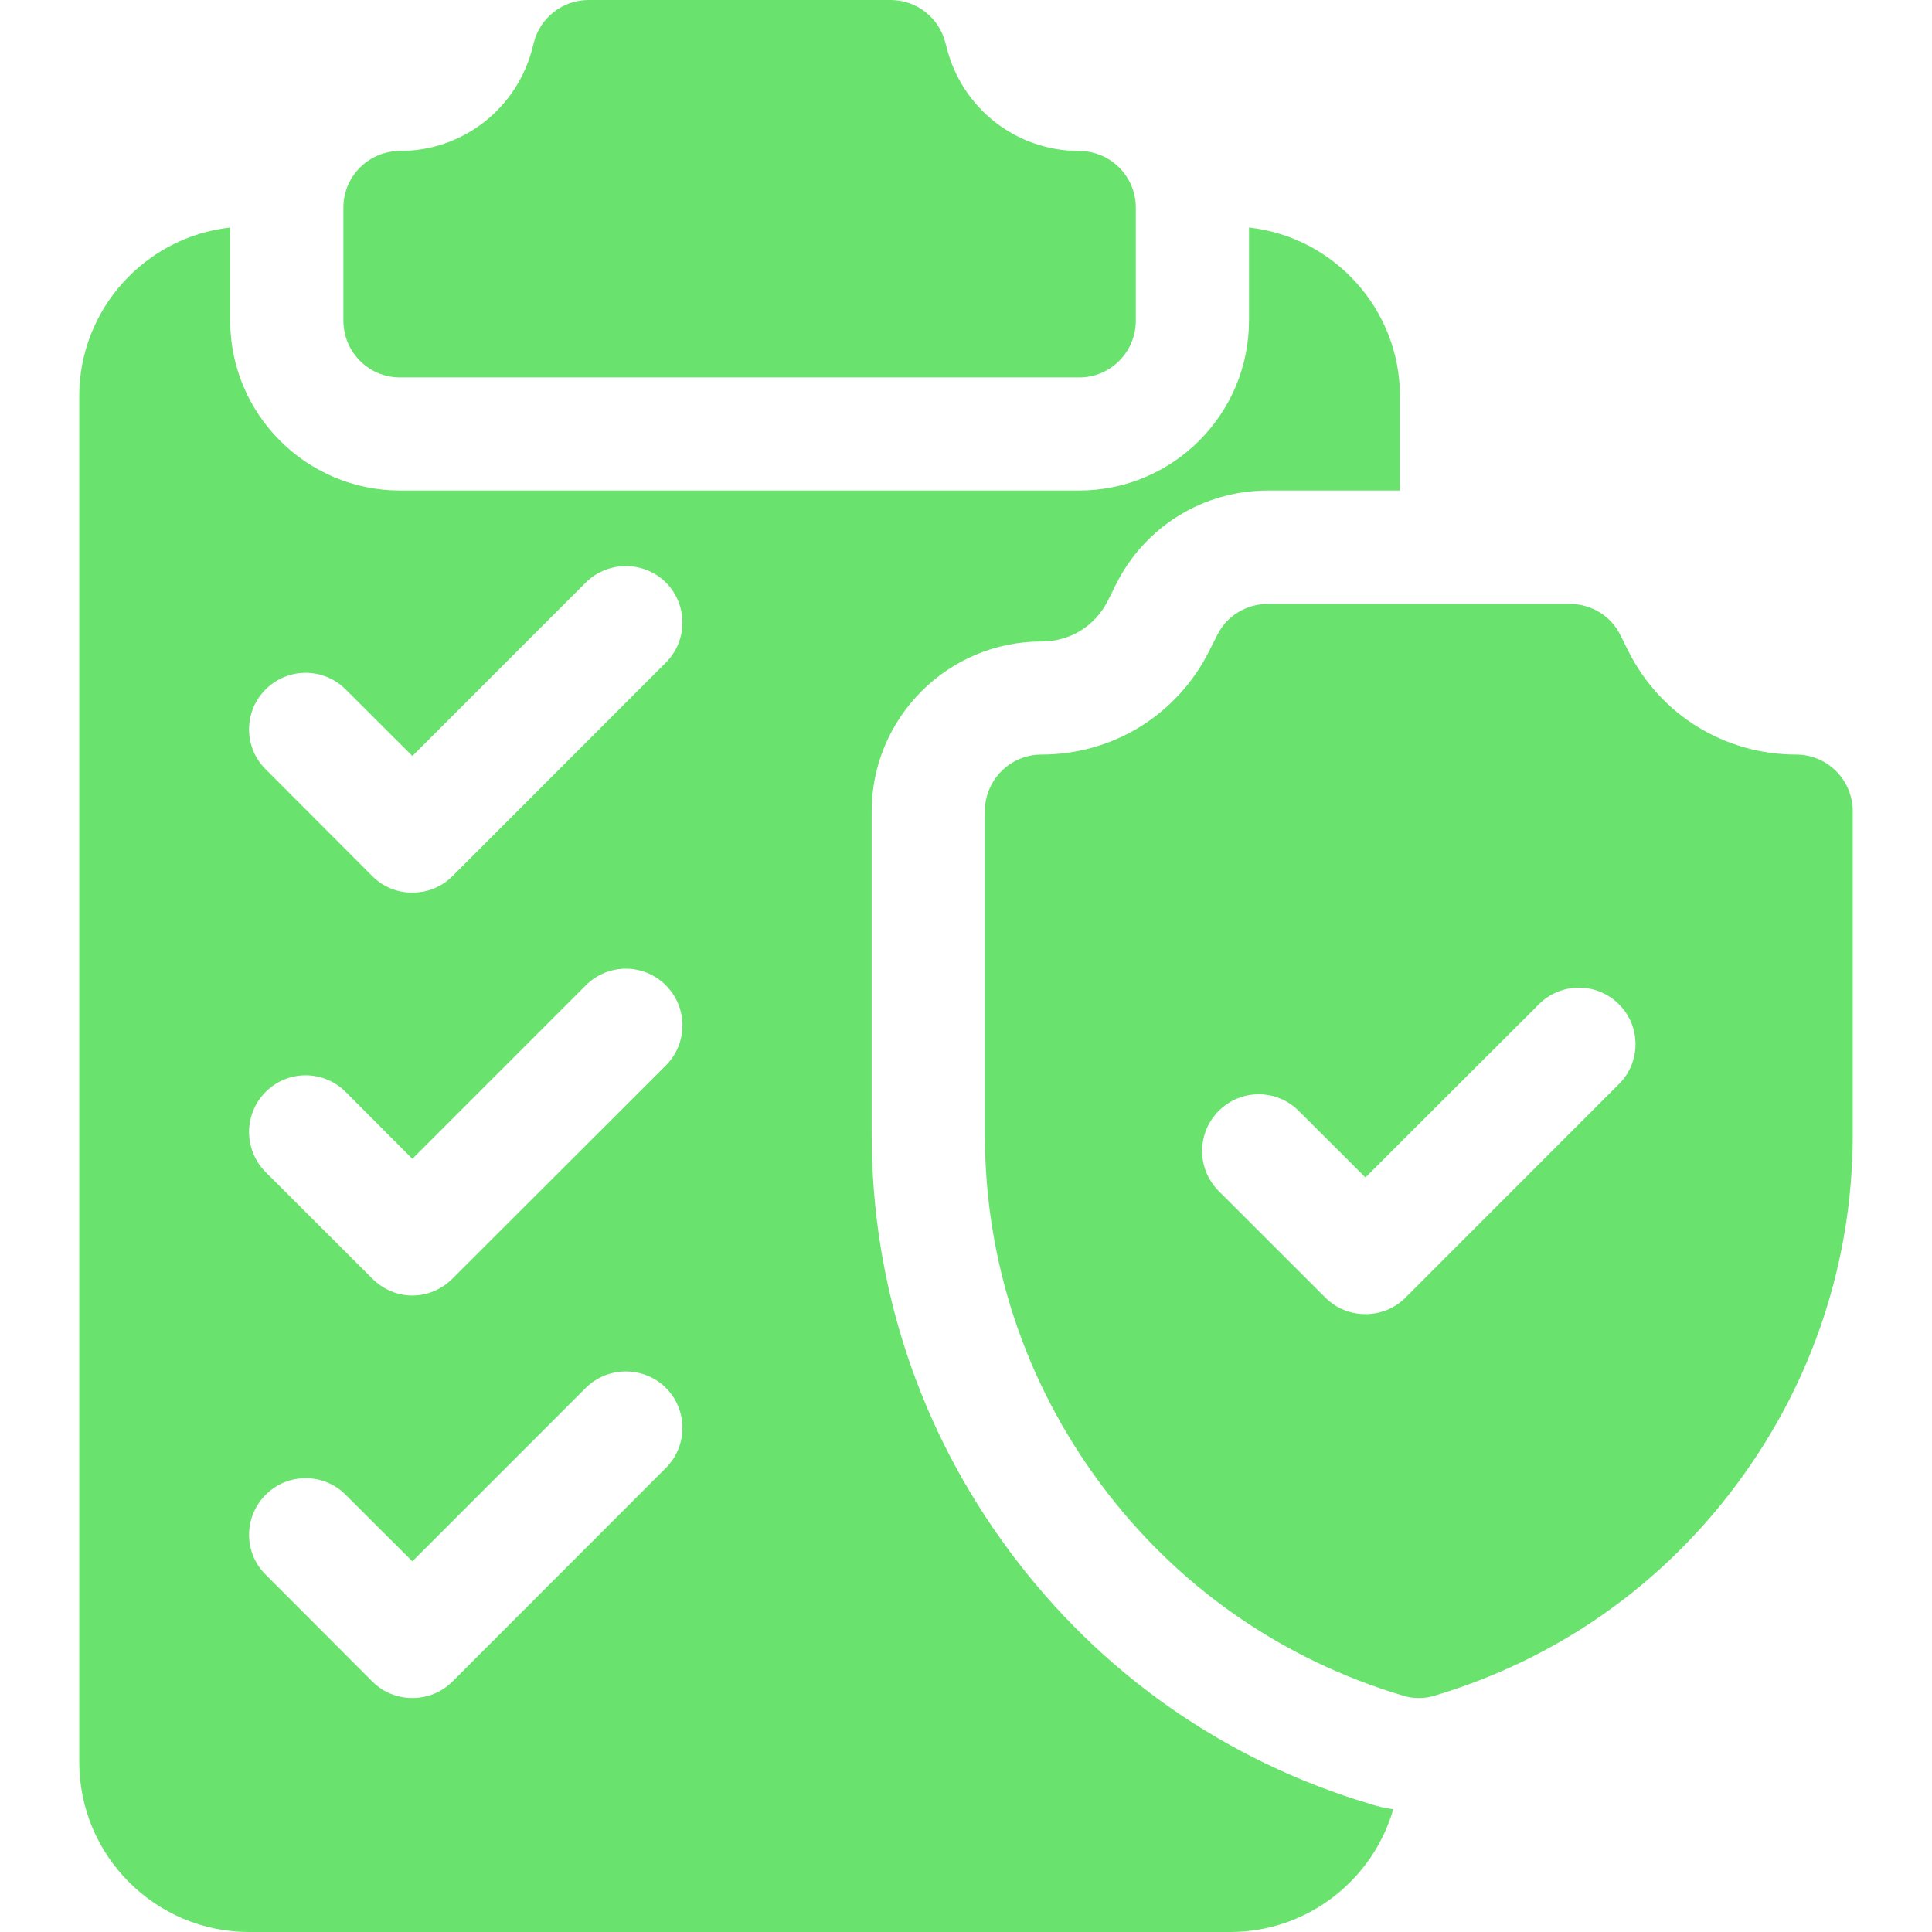 <svg width="54" height="54" xmlns="http://www.w3.org/2000/svg" xmlns:xlink="http://www.w3.org/1999/xlink" xml:space="preserve" overflow="hidden"><defs><clipPath id="clip0"><rect x="437" y="2410" width="54" height="54"/></clipPath></defs><g clip-path="url(#clip0)" transform="translate(-437 -2410)"><path d="M467.164 2420.55 448.18 2420.55C447.306 2420.55 446.598 2419.84 446.598 2418.96L446.598 2415.8C446.598 2414.93 447.306 2414.22 448.18 2414.22 449.936 2414.22 451.461 2413.03 451.887 2411.32L451.918 2411.2C452.095 2410.49 452.727 2410 453.453 2410L461.891 2410C462.616 2410 463.249 2410.49 463.425 2411.2L463.457 2411.32C463.883 2413.03 465.407 2414.22 467.164 2414.22 468.038 2414.22 468.746 2414.93 468.746 2415.8L468.746 2418.96C468.746 2419.84 468.038 2420.55 467.164 2420.55Z" fill="#69E26E"/><path d="M466.109 2427.93C466.914 2427.93 467.61 2427.5 467.97 2426.78L468.193 2426.33C469.001 2424.72 470.628 2423.71 472.438 2423.71L476.129 2423.71 476.129 2421.07C476.129 2418.64 474.28 2416.62 471.91 2416.36L471.91 2418.96C471.91 2421.58 469.781 2423.71 467.164 2423.71L448.18 2423.71C445.563 2423.71 443.434 2421.58 443.434 2418.96L443.434 2416.36C441.064 2416.62 439.215 2418.64 439.215 2421.07L439.215 2459.25C439.215 2461.87 441.344 2464 443.961 2464L471.383 2464C473.543 2464 475.369 2462.55 475.942 2460.57 475.722 2460.54 475.505 2460.49 475.292 2460.42 471.236 2459.21 467.756 2456.77 465.228 2453.37 462.699 2449.97 461.363 2445.94 461.363 2441.7L461.363 2432.68C461.363 2430.06 463.492 2427.93 466.109 2427.93ZM455.611 2451.03 449.645 2457C449.336 2457.31 448.931 2457.46 448.526 2457.46 448.121 2457.46 447.716 2457.31 447.408 2457L444.424 2454.01C443.807 2453.4 443.807 2452.4 444.424 2451.78 445.042 2451.16 446.044 2451.16 446.662 2451.78L448.526 2453.64 453.374 2448.79C453.992 2448.18 454.993 2448.18 455.611 2448.79 456.229 2449.41 456.229 2450.41 455.611 2451.03ZM455.611 2439.78 449.645 2445.74C449.336 2446.05 448.931 2446.21 448.526 2446.21 448.121 2446.21 447.716 2446.05 447.408 2445.74L444.424 2442.76C443.807 2442.14 443.807 2441.14 444.424 2440.52 445.042 2439.9 446.044 2439.9 446.662 2440.52L448.526 2442.39 453.374 2437.54C453.992 2436.92 454.993 2436.92 455.611 2437.54 456.229 2438.16 456.229 2439.16 455.611 2439.78ZM455.611 2428.52 449.645 2434.49C449.336 2434.8 448.931 2434.95 448.526 2434.95 448.121 2434.95 447.716 2434.8 447.408 2434.49L444.424 2431.5C443.807 2430.89 443.807 2429.88 444.424 2429.27 445.042 2428.65 446.044 2428.65 446.662 2429.27L448.526 2431.13 453.374 2426.28C453.992 2425.67 454.993 2425.67 455.611 2426.28 456.229 2426.9 456.229 2427.9 455.611 2428.52Z" fill="#69E26E"/><path d="M487.203 2431.09C485.204 2431.09 483.407 2429.98 482.513 2428.2L482.29 2427.75C482.022 2427.21 481.474 2426.88 480.875 2426.88L472.438 2426.88C471.838 2426.88 471.29 2427.21 471.022 2427.75L470.8 2428.19C469.906 2429.98 468.109 2431.09 466.109 2431.09 465.236 2431.09 464.527 2431.8 464.527 2432.68L464.527 2441.7C464.527 2445.25 465.647 2448.63 467.766 2451.48 469.885 2454.33 472.802 2456.37 476.202 2457.39 476.35 2457.44 476.503 2457.46 476.656 2457.46 476.809 2457.46 476.963 2457.44 477.111 2457.39 480.511 2456.37 483.428 2454.33 485.546 2451.48 487.665 2448.63 488.785 2445.25 488.785 2441.7L488.785 2432.68C488.785 2431.8 488.077 2431.09 487.203 2431.09ZM482.25 2440.3 476.283 2446.27C475.974 2446.58 475.57 2446.73 475.165 2446.73 474.76 2446.73 474.355 2446.58 474.046 2446.27L471.063 2443.29C470.445 2442.67 470.445 2441.67 471.063 2441.05 471.681 2440.43 472.683 2440.43 473.3 2441.05L475.165 2442.91 480.012 2438.07C480.63 2437.45 481.632 2437.45 482.25 2438.07 482.867 2438.68 482.867 2439.69 482.25 2440.3Z" fill="#69E26E"/></g></svg>